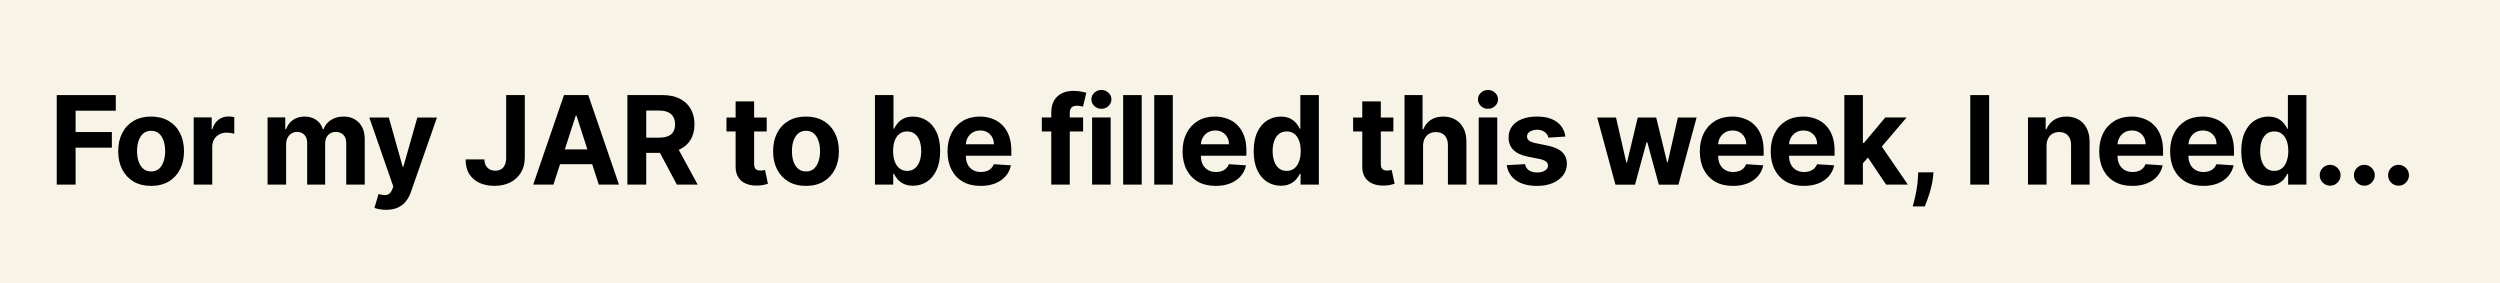 <?xml version="1.0" encoding="utf-8"?>
<svg xmlns="http://www.w3.org/2000/svg" fill="none" height="100%" overflow="visible" preserveAspectRatio="none" style="display: block;" viewBox="0 0 57.975 6.566" width="100%">
<g id="Frame 2">
<rect fill="#AD8309" fill-opacity="0.1" height="6.566" width="57.975"/>
<g id="For my JAR to be filled this week, I need...">
<path d="M55.622 4.306C55.556 4.306 55.498 4.282 55.45 4.235C55.403 4.187 55.38 4.13 55.38 4.063C55.38 3.997 55.403 3.94 55.45 3.893C55.498 3.846 55.556 3.822 55.622 3.822C55.687 3.822 55.743 3.846 55.792 3.893C55.84 3.94 55.864 3.997 55.864 4.063C55.864 4.108 55.853 4.148 55.83 4.186C55.808 4.222 55.779 4.251 55.742 4.274C55.706 4.295 55.666 4.306 55.622 4.306Z" fill="black" id="Vector"/>
<path d="M54.829 4.306C54.763 4.306 54.705 4.282 54.658 4.235C54.611 4.187 54.587 4.13 54.587 4.063C54.587 3.997 54.611 3.94 54.658 3.893C54.705 3.846 54.763 3.822 54.829 3.822C54.894 3.822 54.95 3.846 54.999 3.893C55.047 3.94 55.071 3.997 55.071 4.063C55.071 4.108 55.06 4.148 55.037 4.186C55.015 4.222 54.986 4.251 54.949 4.274C54.913 4.295 54.873 4.306 54.829 4.306Z" fill="black" id="Vector_2"/>
<path d="M54.036 4.306C53.969 4.306 53.912 4.282 53.865 4.235C53.818 4.187 53.794 4.13 53.794 4.063C53.794 3.997 53.818 3.94 53.865 3.893C53.912 3.846 53.969 3.822 54.036 3.822C54.101 3.822 54.157 3.846 54.206 3.893C54.254 3.94 54.278 3.997 54.278 4.063C54.278 4.108 54.267 4.148 54.244 4.186C54.222 4.222 54.193 4.251 54.156 4.274C54.12 4.295 54.08 4.306 54.036 4.306Z" fill="black" id="Vector_3"/>
<path d="M52.603 4.307C52.486 4.307 52.379 4.276 52.283 4.215C52.189 4.154 52.113 4.064 52.057 3.945C52.002 3.825 51.975 3.678 51.975 3.505C51.975 3.326 52.003 3.178 52.06 3.06C52.118 2.941 52.194 2.852 52.288 2.793C52.384 2.734 52.489 2.704 52.602 2.704C52.689 2.704 52.761 2.719 52.819 2.748C52.878 2.778 52.925 2.814 52.961 2.858C52.997 2.901 53.025 2.944 53.043 2.986H53.056V2.205H53.485V4.281H53.062V4.032H53.043C53.023 4.075 52.995 4.118 52.958 4.161C52.921 4.203 52.874 4.237 52.815 4.265C52.757 4.293 52.687 4.307 52.603 4.307ZM52.74 3.963C52.809 3.963 52.867 3.944 52.915 3.906C52.964 3.868 53.001 3.814 53.026 3.745C53.052 3.676 53.066 3.595 53.066 3.503C53.066 3.41 53.053 3.33 53.027 3.261C53.002 3.193 52.965 3.14 52.916 3.103C52.868 3.066 52.809 3.048 52.74 3.048C52.669 3.048 52.609 3.067 52.561 3.105C52.513 3.144 52.476 3.197 52.451 3.265C52.426 3.334 52.414 3.413 52.414 3.503C52.414 3.593 52.426 3.673 52.451 3.743C52.477 3.812 52.513 3.866 52.561 3.905C52.609 3.944 52.669 3.963 52.74 3.963Z" fill="black" id="Vector_4"/>
<path d="M51.094 4.311C50.935 4.311 50.797 4.279 50.682 4.214C50.568 4.148 50.48 4.055 50.418 3.936C50.356 3.816 50.325 3.673 50.325 3.509C50.325 3.349 50.356 3.208 50.418 3.087C50.48 2.966 50.567 2.872 50.679 2.804C50.792 2.737 50.925 2.703 51.077 2.703C51.179 2.703 51.275 2.72 51.363 2.753C51.452 2.785 51.529 2.834 51.595 2.9C51.661 2.965 51.713 3.048 51.75 3.147C51.787 3.246 51.806 3.361 51.806 3.494V3.612H50.497V3.345H51.401C51.401 3.283 51.388 3.228 51.361 3.18C51.334 3.132 51.296 3.094 51.249 3.067C51.202 3.039 51.147 3.026 51.084 3.026C51.019 3.026 50.961 3.041 50.91 3.071C50.861 3.101 50.822 3.141 50.794 3.192C50.765 3.242 50.751 3.298 50.75 3.359V3.613C50.75 3.691 50.764 3.757 50.792 3.813C50.821 3.869 50.862 3.913 50.915 3.943C50.967 3.973 51.029 3.989 51.101 3.989C51.149 3.989 51.193 3.982 51.233 3.968C51.272 3.955 51.306 3.934 51.334 3.907C51.363 3.88 51.384 3.847 51.399 3.808L51.797 3.834C51.776 3.93 51.735 4.014 51.672 4.086C51.611 4.157 51.531 4.212 51.432 4.252C51.335 4.291 51.222 4.311 51.094 4.311Z" fill="black" id="Vector_5"/>
<path d="M49.45 4.311C49.29 4.311 49.153 4.279 49.038 4.214C48.923 4.148 48.835 4.055 48.773 3.936C48.712 3.816 48.681 3.673 48.681 3.509C48.681 3.349 48.712 3.208 48.773 3.087C48.835 2.966 48.922 2.872 49.035 2.804C49.148 2.737 49.281 2.703 49.432 2.703C49.535 2.703 49.63 2.72 49.718 2.753C49.807 2.785 49.884 2.834 49.95 2.9C50.017 2.965 50.069 3.048 50.106 3.147C50.143 3.246 50.161 3.361 50.161 3.494V3.612H48.852V3.345H49.757C49.757 3.283 49.743 3.228 49.716 3.18C49.689 3.132 49.652 3.094 49.604 3.067C49.557 3.039 49.502 3.026 49.44 3.026C49.374 3.026 49.316 3.041 49.266 3.071C49.216 3.101 49.177 3.141 49.149 3.192C49.121 3.242 49.106 3.298 49.105 3.359V3.613C49.105 3.691 49.12 3.757 49.148 3.813C49.177 3.869 49.218 3.913 49.27 3.943C49.322 3.973 49.385 3.989 49.457 3.989C49.505 3.989 49.548 3.982 49.588 3.968C49.628 3.955 49.662 3.934 49.69 3.907C49.718 3.88 49.74 3.847 49.755 3.808L50.152 3.834C50.132 3.93 50.09 4.014 50.028 4.086C49.966 4.157 49.886 4.212 49.788 4.252C49.69 4.291 49.578 4.311 49.45 4.311Z" fill="black" id="Vector_6"/>
<path d="M47.459 3.38V4.281H47.029V2.723H47.439V2.998H47.457C47.492 2.908 47.549 2.836 47.63 2.783C47.711 2.73 47.808 2.703 47.923 2.703C48.031 2.703 48.125 2.727 48.205 2.774C48.285 2.821 48.347 2.889 48.392 2.977C48.436 3.064 48.458 3.168 48.458 3.289V4.281H48.028V3.366C48.029 3.271 48.005 3.196 47.956 3.143C47.907 3.089 47.839 3.062 47.753 3.062C47.695 3.062 47.644 3.075 47.599 3.099C47.556 3.125 47.521 3.161 47.497 3.209C47.472 3.256 47.46 3.313 47.459 3.38Z" fill="black" id="Vector_7"/>
<path d="M46.128 2.205V4.281H45.691V2.205H46.128Z" fill="black" id="Vector_8"/>
<path d="M44.838 3.996L44.827 4.108C44.818 4.197 44.801 4.286 44.776 4.374C44.752 4.463 44.727 4.544 44.7 4.617C44.673 4.689 44.652 4.746 44.636 4.787H44.357C44.367 4.747 44.381 4.691 44.399 4.62C44.416 4.549 44.433 4.469 44.448 4.38C44.464 4.292 44.474 4.202 44.477 4.11L44.483 3.996H44.838Z" fill="black" id="Vector_9"/>
<path d="M43.16 3.833L43.161 3.315H43.224L43.72 2.724H44.214L43.547 3.507H43.445L43.16 3.833ZM42.77 4.281V2.205H43.2V4.281H42.77ZM43.739 4.281L43.283 3.603L43.57 3.298L44.243 4.281H43.739Z" fill="black" id="Vector_10"/>
<path d="M41.833 4.311C41.673 4.311 41.536 4.279 41.421 4.214C41.306 4.148 41.218 4.055 41.156 3.936C41.094 3.816 41.063 3.673 41.063 3.509C41.063 3.349 41.094 3.208 41.156 3.087C41.218 2.966 41.305 2.872 41.418 2.804C41.531 2.737 41.663 2.703 41.815 2.703C41.918 2.703 42.013 2.72 42.101 2.753C42.19 2.785 42.267 2.834 42.333 2.9C42.4 2.965 42.452 3.048 42.489 3.147C42.526 3.246 42.544 3.361 42.544 3.494V3.612H41.235V3.345H42.139C42.139 3.283 42.126 3.228 42.099 3.18C42.072 3.132 42.035 3.094 41.987 3.067C41.94 3.039 41.885 3.026 41.822 3.026C41.757 3.026 41.699 3.041 41.649 3.071C41.599 3.101 41.56 3.141 41.532 3.192C41.504 3.242 41.489 3.298 41.488 3.359V3.613C41.488 3.691 41.502 3.757 41.531 3.813C41.56 3.869 41.6 3.913 41.653 3.943C41.705 3.973 41.768 3.989 41.84 3.989C41.887 3.989 41.931 3.982 41.971 3.968C42.01 3.955 42.044 3.934 42.073 3.907C42.101 3.88 42.123 3.847 42.137 3.808L42.535 3.834C42.515 3.93 42.473 4.014 42.411 4.086C42.349 4.157 42.269 4.212 42.171 4.252C42.073 4.291 41.96 4.311 41.833 4.311Z" fill="black" id="Vector_11"/>
<path d="M40.188 4.311C40.029 4.311 39.891 4.279 39.776 4.214C39.662 4.148 39.574 4.055 39.512 3.936C39.45 3.816 39.419 3.673 39.419 3.509C39.419 3.349 39.45 3.208 39.512 3.087C39.574 2.966 39.661 2.872 39.773 2.804C39.886 2.737 40.019 2.703 40.171 2.703C40.273 2.703 40.368 2.72 40.456 2.753C40.545 2.785 40.623 2.834 40.688 2.9C40.755 2.965 40.807 3.048 40.844 3.147C40.881 3.246 40.899 3.361 40.899 3.494V3.612H39.59V3.345H40.495C40.495 3.283 40.481 3.228 40.454 3.18C40.428 3.132 40.39 3.094 40.342 3.067C40.295 3.039 40.24 3.026 40.178 3.026C40.113 3.026 40.055 3.041 40.004 3.071C39.955 3.101 39.916 3.141 39.887 3.192C39.859 3.242 39.844 3.298 39.844 3.359V3.613C39.844 3.691 39.858 3.757 39.886 3.813C39.915 3.869 39.956 3.913 40.008 3.943C40.061 3.973 40.123 3.989 40.195 3.989C40.243 3.989 40.286 3.982 40.326 3.968C40.366 3.955 40.4 3.934 40.428 3.907C40.456 3.88 40.478 3.847 40.493 3.808L40.89 3.834C40.87 3.93 40.829 4.014 40.766 4.086C40.704 4.157 40.624 4.212 40.526 4.252C40.428 4.291 40.316 4.311 40.188 4.311Z" fill="black" id="Vector_12"/>
<path d="M37.462 4.282L37.04 2.725H37.475L37.715 3.771H37.729L37.98 2.725H38.407L38.661 3.765H38.674L38.91 2.725H39.344L38.923 4.282H38.468L38.202 3.302H38.182L37.916 4.282H37.462Z" fill="black" id="Vector_13"/>
<path d="M36.301 3.167L35.907 3.192C35.901 3.158 35.886 3.128 35.864 3.101C35.842 3.073 35.812 3.051 35.776 3.035C35.74 3.018 35.698 3.009 35.648 3.009C35.581 3.009 35.525 3.023 35.479 3.052C35.434 3.08 35.411 3.117 35.411 3.163C35.411 3.201 35.425 3.232 35.455 3.258C35.485 3.283 35.535 3.304 35.608 3.319L35.888 3.376C36.039 3.407 36.151 3.457 36.225 3.526C36.299 3.595 36.336 3.686 36.336 3.798C36.336 3.9 36.306 3.99 36.246 4.067C36.187 4.144 36.106 4.204 36.002 4.247C35.899 4.29 35.78 4.311 35.646 4.311C35.441 4.311 35.277 4.268 35.155 4.182C35.034 4.096 34.963 3.978 34.942 3.829L35.365 3.807C35.378 3.87 35.409 3.918 35.458 3.951C35.507 3.983 35.57 4 35.647 4C35.722 4 35.783 3.985 35.828 3.956C35.875 3.926 35.898 3.888 35.899 3.842C35.898 3.802 35.882 3.77 35.85 3.745C35.817 3.72 35.768 3.7 35.7 3.686L35.432 3.633C35.281 3.602 35.168 3.55 35.094 3.475C35.02 3.4 34.984 3.304 34.984 3.188C34.984 3.088 35.011 3.002 35.065 2.929C35.119 2.857 35.195 2.801 35.294 2.762C35.392 2.723 35.508 2.703 35.641 2.703C35.837 2.703 35.991 2.745 36.103 2.828C36.216 2.911 36.282 3.024 36.301 3.167Z" fill="black" id="Vector_14"/>
<path d="M34.291 4.281V2.724H34.721V4.281H34.291ZM34.507 2.523C34.443 2.523 34.388 2.502 34.342 2.459C34.297 2.416 34.274 2.364 34.274 2.304C34.274 2.244 34.297 2.193 34.342 2.151C34.388 2.108 34.443 2.086 34.507 2.086C34.57 2.086 34.625 2.108 34.67 2.151C34.716 2.193 34.739 2.244 34.739 2.304C34.739 2.364 34.716 2.416 34.67 2.459C34.625 2.502 34.57 2.523 34.507 2.523Z" fill="black" id="Vector_15"/>
<path d="M33.001 3.381V4.281H32.571V2.205H32.989V2.999H33.007C33.042 2.907 33.099 2.835 33.177 2.783C33.255 2.73 33.353 2.704 33.471 2.704C33.578 2.704 33.672 2.728 33.752 2.775C33.833 2.821 33.895 2.889 33.94 2.977C33.985 3.064 34.007 3.168 34.006 3.29V4.281H33.577V3.367C33.577 3.271 33.553 3.196 33.504 3.143C33.455 3.089 33.387 3.063 33.3 3.063C33.241 3.063 33.19 3.075 33.145 3.1C33.1 3.125 33.065 3.162 33.04 3.21C33.015 3.257 33.002 3.314 33.001 3.381Z" fill="black" id="Vector_16"/>
<path d="M32.312 2.725V3.049H31.379V2.725H32.312ZM31.591 2.352H32.021V3.803C32.021 3.843 32.027 3.874 32.039 3.897C32.051 3.918 32.068 3.933 32.089 3.942C32.112 3.951 32.137 3.955 32.166 3.955C32.186 3.955 32.206 3.954 32.227 3.95C32.247 3.946 32.262 3.943 32.273 3.941L32.341 4.262C32.319 4.269 32.289 4.277 32.25 4.286C32.211 4.295 32.163 4.301 32.108 4.303C32.004 4.307 31.913 4.293 31.835 4.261C31.758 4.23 31.698 4.18 31.654 4.113C31.611 4.047 31.59 3.962 31.591 3.86V2.352Z" fill="black" id="Vector_17"/>
<path d="M29.702 4.307C29.584 4.307 29.478 4.276 29.382 4.215C29.287 4.154 29.212 4.064 29.156 3.945C29.101 3.825 29.073 3.678 29.073 3.505C29.073 3.326 29.102 3.178 29.159 3.06C29.216 2.941 29.292 2.852 29.387 2.793C29.483 2.734 29.587 2.704 29.701 2.704C29.788 2.704 29.86 2.719 29.918 2.748C29.977 2.778 30.024 2.814 30.059 2.858C30.096 2.901 30.123 2.944 30.142 2.986H30.155V2.205H30.584V4.281H30.16V4.032H30.142C30.122 4.075 30.093 4.118 30.056 4.161C30.02 4.203 29.972 4.237 29.914 4.265C29.856 4.293 29.785 4.307 29.702 4.307ZM29.838 3.963C29.907 3.963 29.966 3.944 30.014 3.906C30.062 3.868 30.099 3.814 30.125 3.745C30.151 3.676 30.164 3.595 30.164 3.503C30.164 3.41 30.151 3.33 30.126 3.261C30.1 3.193 30.063 3.14 30.015 3.103C29.966 3.066 29.907 3.048 29.838 3.048C29.768 3.048 29.708 3.067 29.66 3.105C29.611 3.144 29.575 3.197 29.55 3.265C29.525 3.334 29.512 3.413 29.512 3.503C29.512 3.593 29.525 3.673 29.55 3.743C29.575 3.812 29.612 3.866 29.66 3.905C29.708 3.944 29.768 3.963 29.838 3.963Z" fill="black" id="Vector_18"/>
<path d="M28.193 4.311C28.033 4.311 27.896 4.279 27.781 4.214C27.667 4.148 27.579 4.055 27.517 3.936C27.455 3.816 27.424 3.673 27.424 3.509C27.424 3.349 27.455 3.208 27.517 3.087C27.579 2.966 27.666 2.872 27.778 2.804C27.891 2.737 28.024 2.703 28.176 2.703C28.278 2.703 28.373 2.72 28.461 2.753C28.55 2.785 28.628 2.834 28.693 2.9C28.76 2.965 28.812 3.048 28.849 3.147C28.886 3.246 28.904 3.361 28.904 3.494V3.612H27.595V3.345H28.5C28.5 3.283 28.486 3.228 28.459 3.18C28.432 3.132 28.395 3.094 28.347 3.067C28.3 3.039 28.245 3.026 28.183 3.026C28.117 3.026 28.06 3.041 28.009 3.071C27.959 3.101 27.92 3.141 27.892 3.192C27.864 3.242 27.849 3.298 27.849 3.359V3.613C27.849 3.691 27.863 3.757 27.891 3.813C27.92 3.869 27.961 3.913 28.013 3.943C28.066 3.973 28.128 3.989 28.2 3.989C28.248 3.989 28.291 3.982 28.331 3.968C28.371 3.955 28.405 3.934 28.433 3.907C28.461 3.88 28.483 3.847 28.498 3.808L28.895 3.834C28.875 3.93 28.834 4.014 28.771 4.086C28.709 4.157 28.629 4.212 28.531 4.252C28.433 4.291 28.321 4.311 28.193 4.311Z" fill="black" id="Vector_19"/>
<path d="M27.197 2.205V4.281H26.767V2.205H27.197Z" fill="black" id="Vector_20"/>
<path d="M26.476 2.205V4.281H26.046V2.205H26.476Z" fill="black" id="Vector_21"/>
<path d="M25.326 4.281V2.724H25.756V4.281H25.326ZM25.542 2.523C25.478 2.523 25.423 2.502 25.377 2.459C25.332 2.416 25.31 2.364 25.31 2.304C25.31 2.244 25.332 2.193 25.377 2.151C25.423 2.108 25.478 2.086 25.542 2.086C25.606 2.086 25.66 2.108 25.705 2.151C25.751 2.193 25.774 2.244 25.774 2.304C25.774 2.364 25.751 2.416 25.705 2.459C25.66 2.502 25.606 2.523 25.542 2.523Z" fill="black" id="Vector_22"/>
<path d="M25.117 2.724V3.048H24.16V2.724H25.117ZM24.379 4.281V2.611C24.379 2.498 24.401 2.405 24.445 2.33C24.489 2.256 24.55 2.2 24.626 2.163C24.703 2.126 24.79 2.107 24.888 2.107C24.954 2.107 25.014 2.112 25.068 2.123C25.124 2.133 25.165 2.142 25.192 2.15L25.115 2.474C25.098 2.469 25.077 2.464 25.052 2.459C25.028 2.454 25.003 2.452 24.978 2.452C24.914 2.452 24.87 2.467 24.845 2.497C24.82 2.526 24.808 2.567 24.808 2.619V4.281H24.379Z" fill="black" id="Vector_23"/>
<path d="M22.742 4.311C22.582 4.311 22.445 4.279 22.33 4.214C22.215 4.148 22.127 4.055 22.066 3.936C22.004 3.816 21.973 3.673 21.973 3.509C21.973 3.349 22.004 3.208 22.066 3.087C22.127 2.966 22.215 2.872 22.327 2.804C22.44 2.737 22.573 2.703 22.724 2.703C22.827 2.703 22.922 2.72 23.01 2.753C23.099 2.785 23.176 2.834 23.242 2.9C23.309 2.965 23.361 3.048 23.398 3.147C23.435 3.246 23.453 3.361 23.453 3.494V3.612H22.144V3.345H23.049C23.049 3.283 23.035 3.228 23.008 3.18C22.981 3.132 22.944 3.094 22.896 3.067C22.849 3.039 22.794 3.026 22.732 3.026C22.666 3.026 22.608 3.041 22.558 3.071C22.508 3.101 22.469 3.141 22.441 3.192C22.413 3.242 22.398 3.298 22.398 3.359V3.613C22.398 3.691 22.412 3.757 22.44 3.813C22.469 3.869 22.51 3.913 22.562 3.943C22.614 3.973 22.677 3.989 22.749 3.989C22.797 3.989 22.84 3.982 22.88 3.968C22.92 3.955 22.954 3.934 22.982 3.907C23.01 3.88 23.032 3.847 23.047 3.808L23.444 3.834C23.424 3.93 23.383 4.014 23.32 4.086C23.258 4.157 23.178 4.212 23.08 4.252C22.982 4.291 22.869 4.311 22.742 4.311Z" fill="black" id="Vector_24"/>
<path d="M20.29 4.281V2.205H20.72V2.986H20.733C20.752 2.944 20.779 2.901 20.815 2.858C20.851 2.814 20.898 2.778 20.956 2.748C21.015 2.719 21.087 2.704 21.174 2.704C21.287 2.704 21.391 2.734 21.487 2.793C21.582 2.852 21.659 2.941 21.716 3.06C21.773 3.178 21.802 3.326 21.802 3.505C21.802 3.678 21.774 3.825 21.718 3.945C21.663 4.064 21.587 4.154 21.492 4.215C21.397 4.276 21.291 4.307 21.173 4.307C21.09 4.307 21.019 4.293 20.96 4.265C20.902 4.237 20.855 4.203 20.818 4.161C20.781 4.118 20.753 4.075 20.733 4.032H20.714V4.281H20.29ZM20.711 3.503C20.711 3.595 20.724 3.676 20.749 3.745C20.775 3.814 20.812 3.868 20.86 3.906C20.909 3.944 20.968 3.963 21.037 3.963C21.107 3.963 21.166 3.944 21.215 3.905C21.263 3.866 21.3 3.812 21.325 3.743C21.35 3.673 21.363 3.593 21.363 3.503C21.363 3.413 21.35 3.334 21.326 3.265C21.301 3.197 21.264 3.144 21.215 3.105C21.167 3.067 21.108 3.048 21.037 3.048C20.967 3.048 20.908 3.066 20.859 3.103C20.811 3.14 20.775 3.193 20.749 3.261C20.724 3.33 20.711 3.41 20.711 3.503Z" fill="black" id="Vector_25"/>
<path d="M18.691 4.311C18.534 4.311 18.398 4.277 18.284 4.211C18.17 4.143 18.082 4.049 18.021 3.929C17.959 3.808 17.928 3.668 17.928 3.508C17.928 3.347 17.959 3.207 18.021 3.086C18.082 2.965 18.17 2.871 18.284 2.804C18.398 2.737 18.534 2.703 18.691 2.703C18.848 2.703 18.983 2.737 19.096 2.804C19.211 2.871 19.299 2.965 19.361 3.086C19.423 3.207 19.454 3.347 19.454 3.508C19.454 3.668 19.423 3.808 19.361 3.929C19.299 4.049 19.211 4.143 19.096 4.211C18.983 4.277 18.848 4.311 18.691 4.311ZM18.693 3.976C18.764 3.976 18.824 3.956 18.871 3.916C18.919 3.874 18.955 3.818 18.979 3.747C19.004 3.676 19.017 3.596 19.017 3.505C19.017 3.414 19.004 3.334 18.979 3.263C18.955 3.192 18.919 3.136 18.871 3.094C18.824 3.053 18.764 3.033 18.693 3.033C18.621 3.033 18.56 3.053 18.511 3.094C18.463 3.136 18.426 3.192 18.401 3.263C18.377 3.334 18.365 3.414 18.365 3.505C18.365 3.596 18.377 3.676 18.401 3.747C18.426 3.818 18.463 3.874 18.511 3.916C18.56 3.956 18.621 3.976 18.693 3.976Z" fill="black" id="Vector_26"/>
<path d="M17.78 2.725V3.049H16.847V2.725H17.78ZM17.059 2.352H17.488V3.803C17.488 3.843 17.495 3.874 17.507 3.897C17.519 3.918 17.536 3.933 17.557 3.942C17.579 3.951 17.605 3.955 17.634 3.955C17.654 3.955 17.674 3.954 17.694 3.95C17.715 3.946 17.73 3.943 17.741 3.941L17.808 4.262C17.787 4.269 17.757 4.277 17.718 4.286C17.679 4.295 17.631 4.301 17.575 4.303C17.472 4.307 17.381 4.293 17.303 4.261C17.226 4.23 17.165 4.18 17.122 4.113C17.079 4.047 17.058 3.962 17.059 3.86V2.352Z" fill="black" id="Vector_27"/>
<path d="M14.549 4.281V2.205H15.364C15.52 2.205 15.654 2.233 15.764 2.289C15.875 2.345 15.959 2.423 16.017 2.525C16.076 2.627 16.105 2.746 16.105 2.883C16.105 3.021 16.075 3.14 16.016 3.239C15.957 3.338 15.871 3.413 15.759 3.466C15.647 3.519 15.512 3.545 15.353 3.545H14.807V3.192H15.283C15.366 3.192 15.435 3.181 15.49 3.158C15.546 3.135 15.587 3.101 15.614 3.055C15.641 3.009 15.655 2.952 15.655 2.883C15.655 2.814 15.641 2.756 15.614 2.709C15.587 2.662 15.545 2.626 15.489 2.601C15.434 2.576 15.365 2.564 15.28 2.564H14.986V4.281H14.549ZM15.665 3.336L16.179 4.281H15.696L15.194 3.336H15.665Z" fill="black" id="Vector_28"/>
<path d="M12.834 4.281H12.365L13.079 2.205H13.642L14.354 4.281H13.886L13.368 2.68H13.352L12.834 4.281ZM12.804 3.465H13.91V3.808H12.804V3.465Z" fill="black" id="Vector_29"/>
<path d="M11.738 2.205H12.17V3.653C12.17 3.787 12.14 3.903 12.081 4.001C12.021 4.1 11.939 4.176 11.833 4.23C11.728 4.283 11.605 4.31 11.465 4.31C11.341 4.31 11.227 4.288 11.126 4.244C11.025 4.199 10.945 4.132 10.886 4.041C10.826 3.95 10.797 3.835 10.798 3.697H11.233C11.234 3.752 11.245 3.799 11.266 3.838C11.288 3.877 11.317 3.906 11.354 3.927C11.392 3.948 11.436 3.958 11.487 3.958C11.541 3.958 11.586 3.946 11.623 3.923C11.661 3.9 11.69 3.865 11.709 3.82C11.729 3.775 11.738 3.719 11.738 3.653V2.205Z" fill="black" id="Vector_30"/>
<path d="M8.953 4.866C8.899 4.866 8.847 4.861 8.8 4.852C8.752 4.844 8.713 4.834 8.683 4.821L8.779 4.499C8.83 4.514 8.875 4.523 8.916 4.524C8.957 4.525 8.992 4.516 9.022 4.496C9.052 4.475 9.076 4.441 9.095 4.392L9.121 4.326L8.564 2.725H9.017L9.338 3.868H9.354L9.678 2.725H10.133L9.53 4.45C9.501 4.534 9.462 4.607 9.412 4.669C9.363 4.732 9.301 4.78 9.225 4.814C9.15 4.848 9.059 4.866 8.953 4.866Z" fill="black" id="Vector_31"/>
<path d="M6.205 4.281V2.723H6.615V2.998H6.633C6.665 2.907 6.719 2.835 6.794 2.782C6.87 2.729 6.96 2.703 7.065 2.703C7.171 2.703 7.262 2.73 7.336 2.783C7.411 2.836 7.461 2.908 7.486 2.998H7.502C7.534 2.909 7.591 2.838 7.673 2.784C7.757 2.73 7.855 2.703 7.969 2.703C8.114 2.703 8.231 2.749 8.321 2.842C8.412 2.934 8.458 3.064 8.458 3.233V4.281H8.029V3.318C8.029 3.232 8.006 3.167 7.96 3.124C7.914 3.081 7.857 3.059 7.789 3.059C7.71 3.059 7.65 3.084 7.606 3.134C7.562 3.183 7.54 3.249 7.54 3.33V4.281H7.123V3.309C7.123 3.233 7.102 3.172 7.058 3.127C7.015 3.082 6.958 3.059 6.887 3.059C6.84 3.059 6.796 3.071 6.758 3.095C6.72 3.119 6.691 3.153 6.668 3.196C6.646 3.238 6.635 3.288 6.635 3.346V4.281H6.205Z" fill="black" id="Vector_32"/>
<path d="M4.492 4.281V2.723H4.909V2.995H4.925C4.953 2.899 5.001 2.826 5.067 2.776C5.134 2.726 5.211 2.701 5.298 2.701C5.319 2.701 5.342 2.703 5.367 2.705C5.392 2.708 5.414 2.712 5.433 2.716V3.1C5.413 3.094 5.385 3.088 5.349 3.083C5.313 3.079 5.281 3.076 5.251 3.076C5.188 3.076 5.131 3.09 5.082 3.118C5.032 3.145 4.993 3.183 4.965 3.231C4.936 3.28 4.922 3.336 4.922 3.4V4.281H4.492Z" fill="black" id="Vector_33"/>
<path d="M3.504 4.311C3.347 4.311 3.212 4.277 3.097 4.211C2.984 4.143 2.896 4.049 2.834 3.929C2.772 3.808 2.741 3.668 2.741 3.508C2.741 3.347 2.772 3.207 2.834 3.086C2.896 2.965 2.984 2.871 3.097 2.804C3.212 2.737 3.347 2.703 3.504 2.703C3.661 2.703 3.796 2.737 3.91 2.804C4.024 2.871 4.112 2.965 4.174 3.086C4.236 3.207 4.267 3.347 4.267 3.508C4.267 3.668 4.236 3.808 4.174 3.929C4.112 4.049 4.024 4.143 3.91 4.211C3.796 4.277 3.661 4.311 3.504 4.311ZM3.506 3.976C3.578 3.976 3.637 3.956 3.685 3.916C3.733 3.874 3.769 3.818 3.793 3.747C3.818 3.676 3.83 3.596 3.83 3.505C3.83 3.414 3.818 3.334 3.793 3.263C3.769 3.192 3.733 3.136 3.685 3.094C3.637 3.053 3.578 3.033 3.506 3.033C3.434 3.033 3.374 3.053 3.325 3.094C3.276 3.136 3.239 3.192 3.215 3.263C3.19 3.334 3.178 3.414 3.178 3.505C3.178 3.596 3.19 3.676 3.215 3.747C3.239 3.818 3.276 3.874 3.325 3.916C3.374 3.956 3.434 3.976 3.506 3.976Z" fill="black" id="Vector_34"/>
<path d="M1.316 4.281V2.205H2.685V2.567H1.753V3.062H2.594V3.424H1.753V4.281H1.316Z" fill="black" id="Vector_35"/>
</g>
</g>
</svg>
